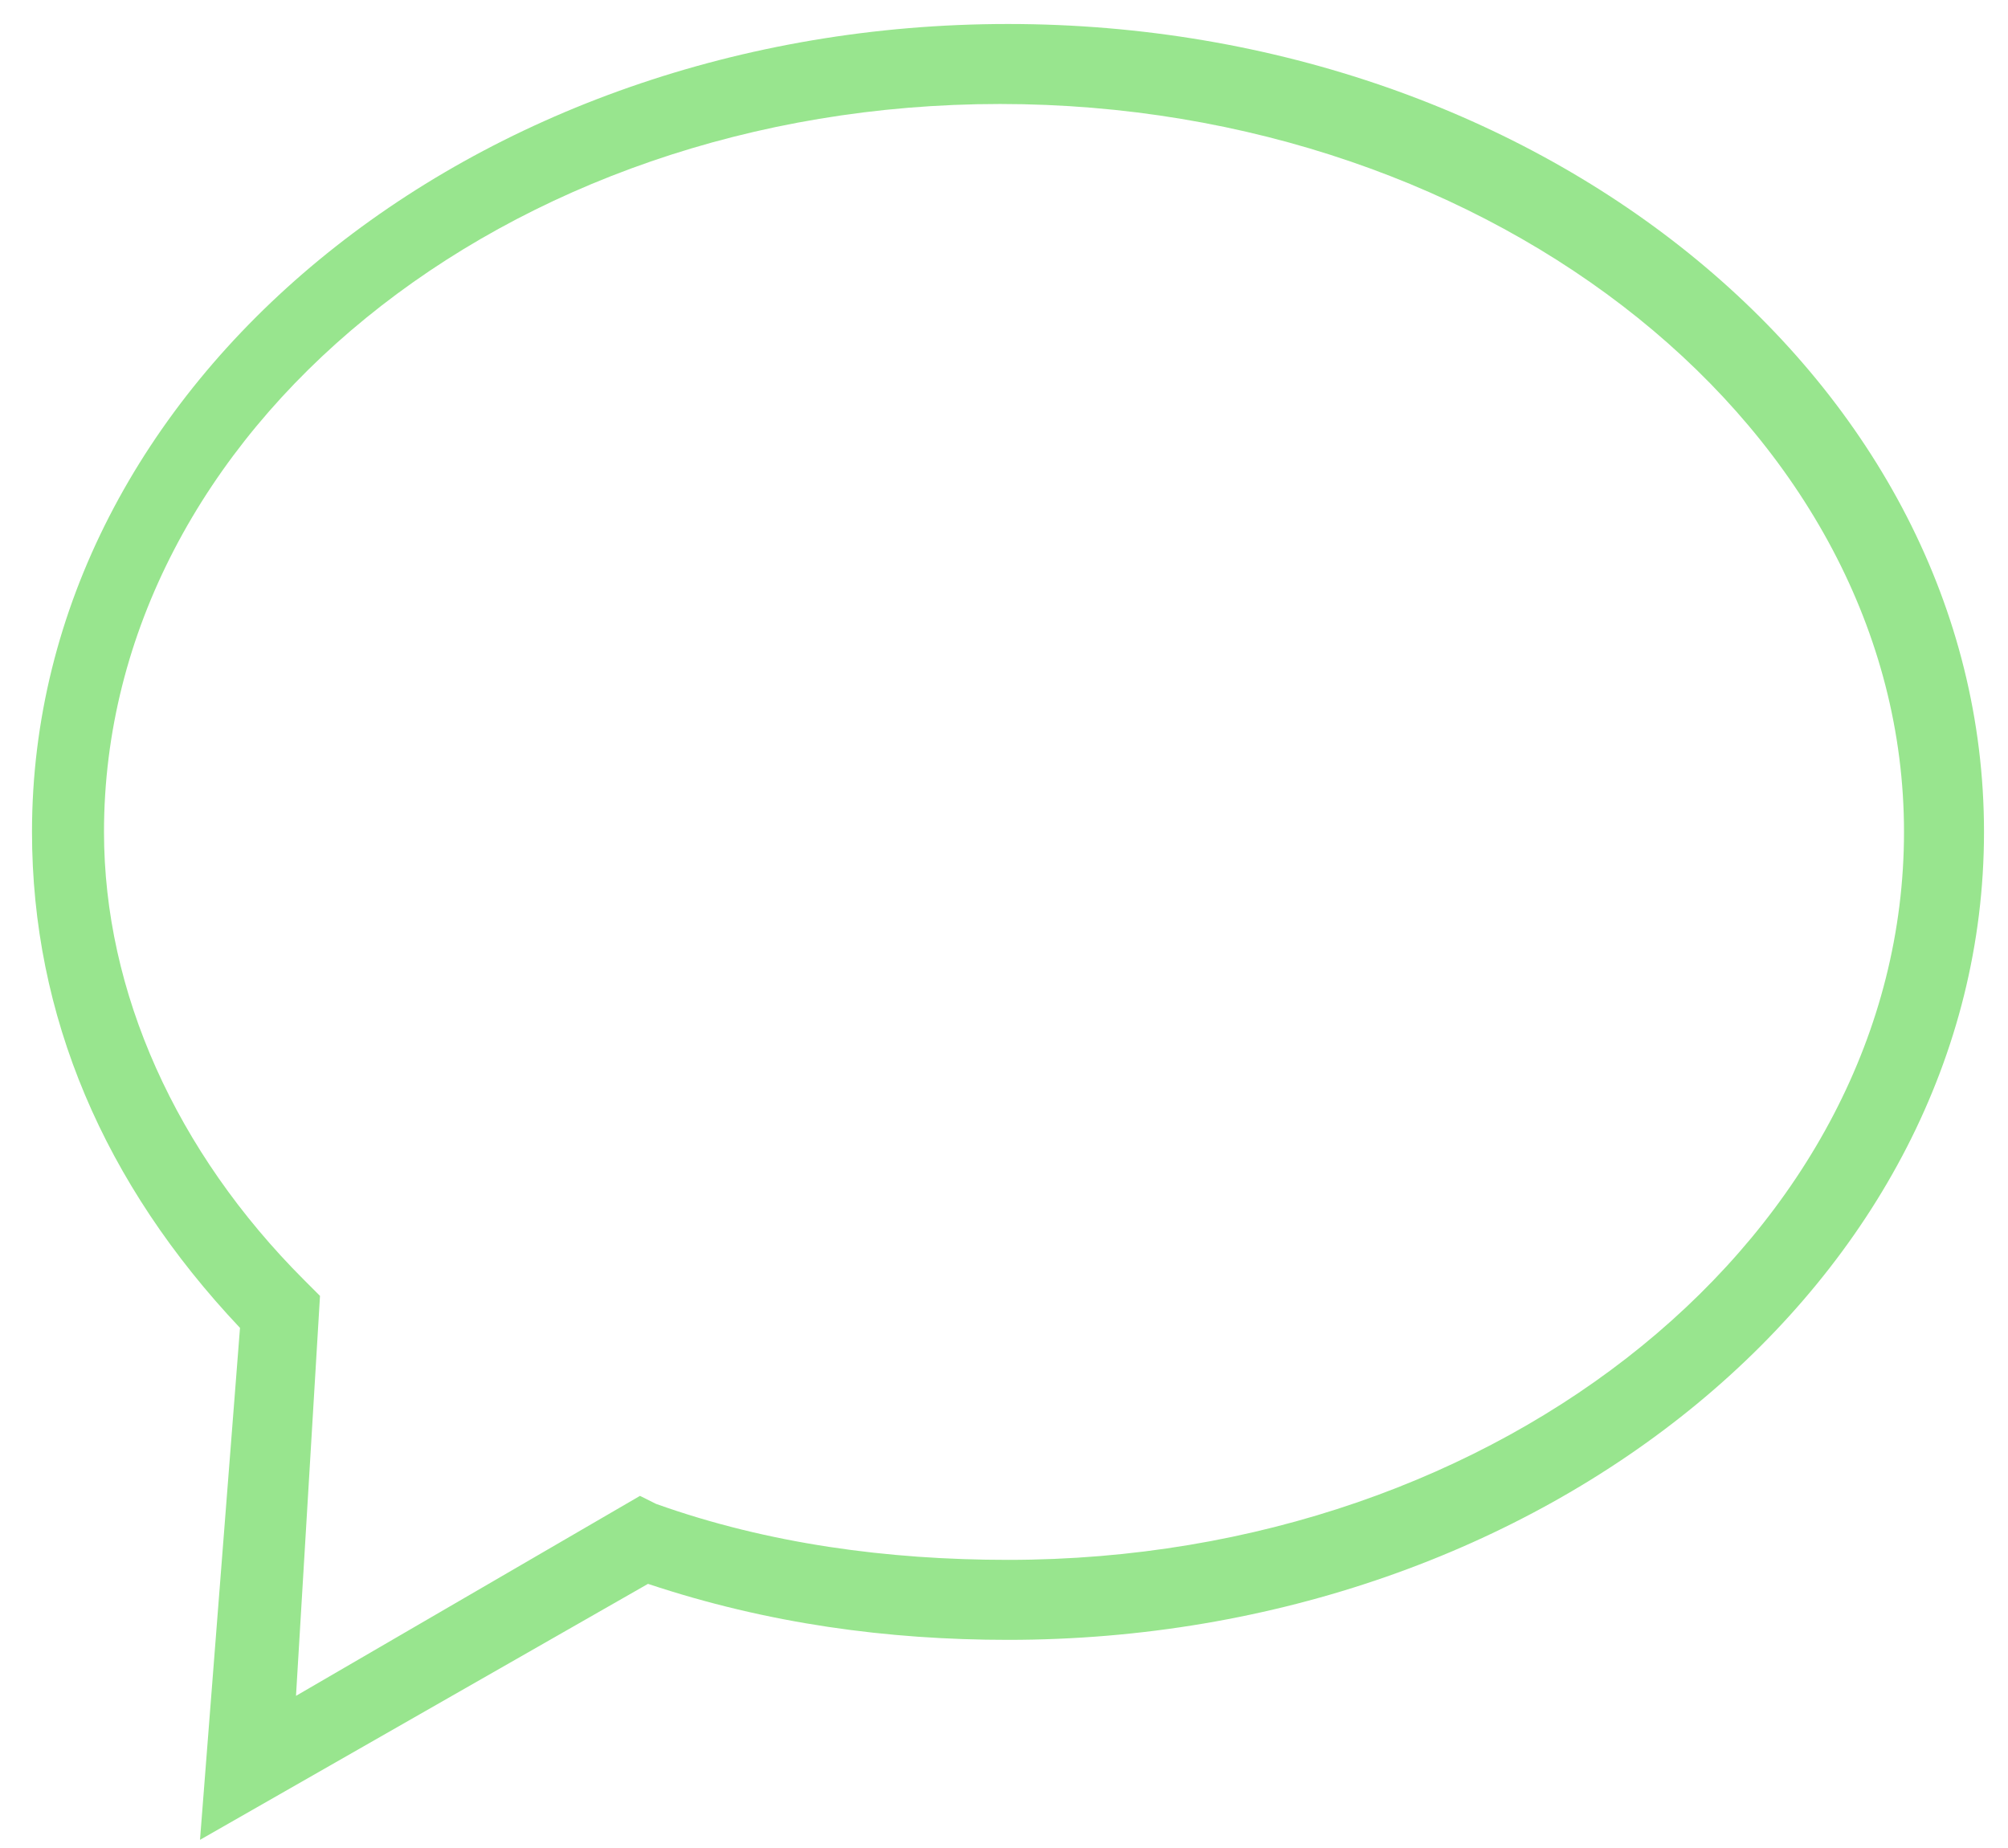 <?xml version="1.0" encoding="utf-8"?>
<!-- Generator: Adobe Illustrator 24.1.0, SVG Export Plug-In . SVG Version: 6.00 Build 0)  -->
<svg version="1.1" id="Layer_1" xmlns="http://www.w3.org/2000/svg" xmlns:xlink="http://www.w3.org/1999/xlink" x="0px" y="0px"
	 viewBox="0 0 25.1 23.1" style="enable-background:new 0 0 25.1 23.1;" xml:space="preserve">
<style type="text/css">
	.st0{fill:#98E58E;}
</style>
<g>
	<g>
		<g>
			<path class="st0" d="M2.5,23L3,16.6c-1.7-1.8-2.6-3.9-2.6-6.2c0-5.6,5.5-10.1,12.2-10.1s12.2,4.5,12.2,10.1
				c0,5.6-5.5,10.1-12.2,10.1c-1.5,0-3-0.2-4.5-0.7L2.5,23z M12.5,1.3c-6.2,0-11.2,4.1-11.2,9.1c0,2,0.9,4,2.5,5.6L4,16.2l-0.3,5
				L8,18.7l0.2,0.1c1.4,0.5,2.9,0.7,4.4,0.7c6.2,0,11.2-4.1,11.2-9.1S18.7,1.3,12.5,1.3z"/>
		</g>
	</g>
</g>
</svg>
